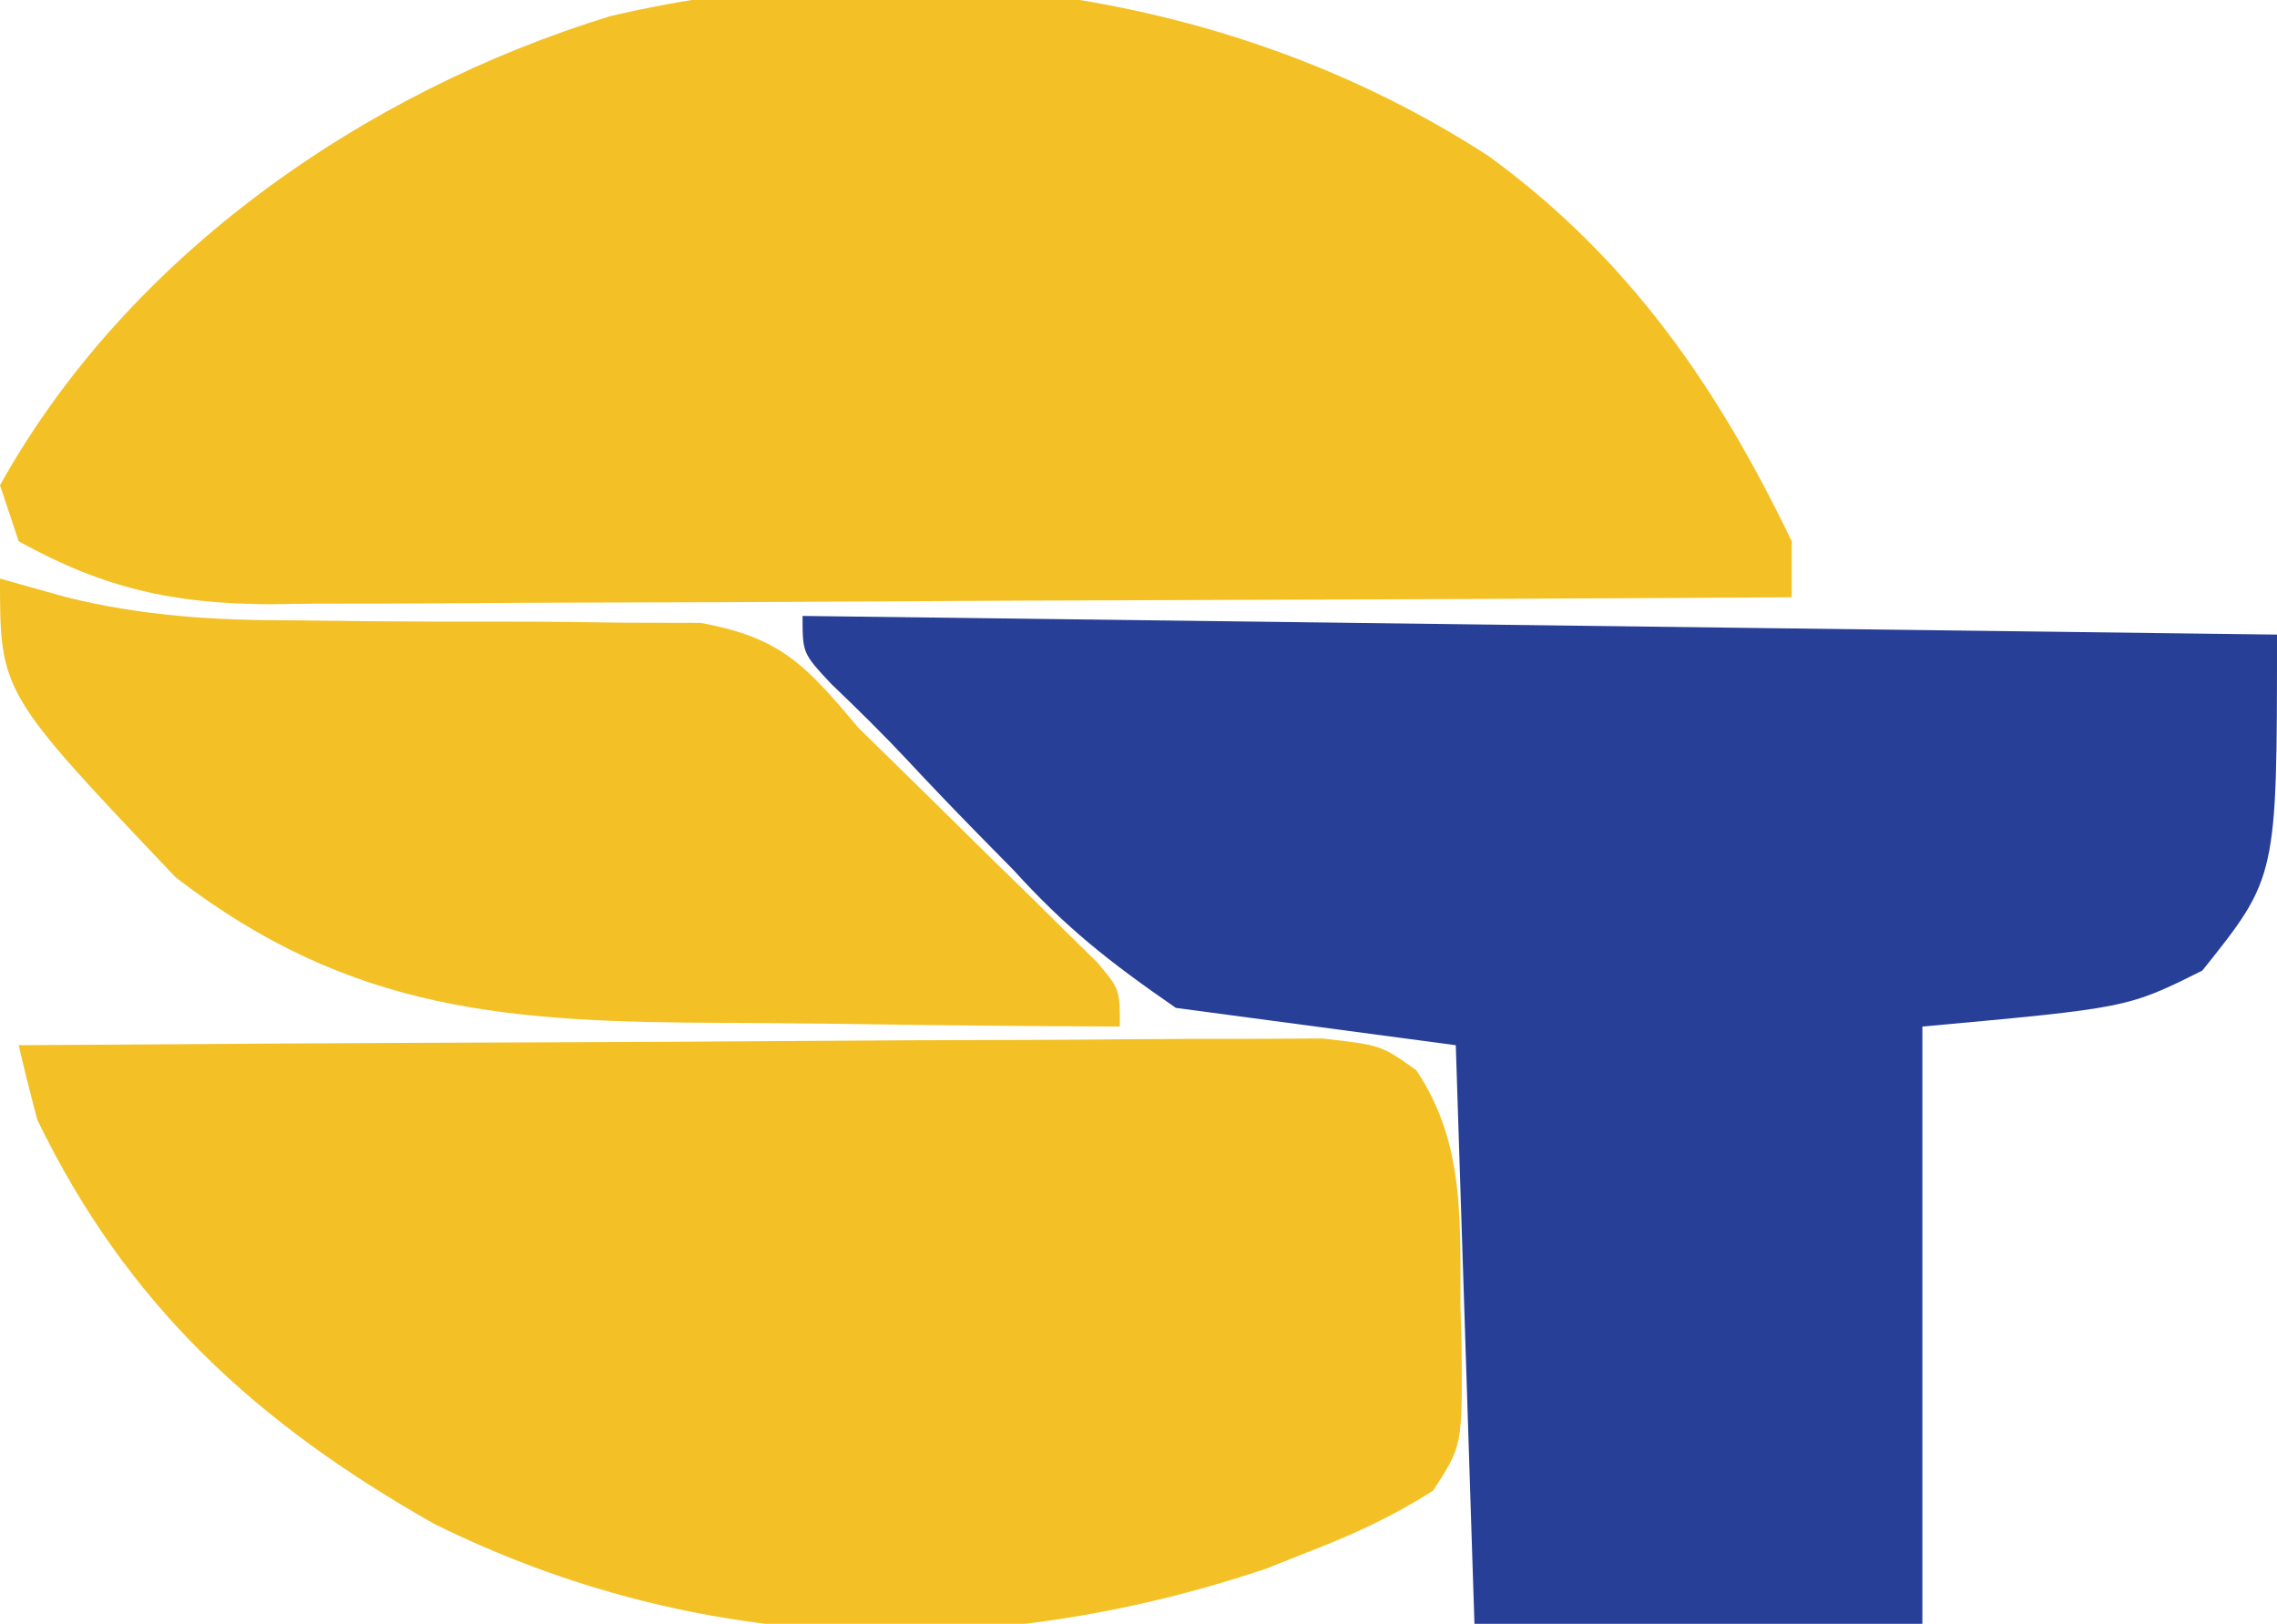<?xml version="1.0" encoding="UTF-8"?>
<svg version="1.1" xmlns="http://www.w3.org/2000/svg" width="122" height="87">
<path d="M0 0 C7.465 5.457 12.198 12.279 16.207 20.613 C16.207 21.603 16.207 22.593 16.207 23.613 C4.854 23.683 -6.499 23.736 -17.852 23.769 C-23.124 23.784 -28.395 23.806 -33.667 23.84 C-38.757 23.872 -43.847 23.89 -48.937 23.898 C-50.876 23.903 -52.816 23.914 -54.756 23.93 C-57.477 23.952 -60.198 23.955 -62.92 23.954 C-64.117 23.97 -64.117 23.97 -65.337 23.987 C-70.53 23.958 -74.22 23.146 -78.793 20.613 C-79.123 19.623 -79.453 18.633 -79.793 17.613 C-72.946 5.304 -60.296 -3.466 -47.094 -7.523 C-31.139 -11.253 -13.72 -8.932 0 0 Z " fill="#F3C126" transform="translate(79.793,8.387)"/>
<path d="M0 0 C26.07 0.33 52.14 0.66 79 1 C79 14 79 14 75 19 C71 21 71 21 60 22 C60 32.56 60 43.12 60 54 C52.08 54 44.16 54 36 54 C35.67 43.77 35.34 33.54 35 23 C27.575 22.01 27.575 22.01 20 21 C16.417 18.522 14.135 16.726 11.312 13.625 C10.651 12.952 9.989 12.279 9.307 11.586 C8.052 10.304 6.811 9.009 5.588 7.696 C4.285 6.304 2.921 4.967 1.543 3.648 C0 2 0 2 0 0 Z " fill="#283F97" transform="translate(43,33)"/>
<path d="M0 0 C9.466 -0.069 18.932 -0.123 28.399 -0.155 C32.794 -0.171 37.189 -0.192 41.585 -0.226 C45.825 -0.259 50.065 -0.277 54.306 -0.285 C55.925 -0.29 57.544 -0.301 59.164 -0.317 C61.429 -0.339 63.693 -0.342 65.958 -0.341 C67.248 -0.347 68.539 -0.354 69.868 -0.361 C73 0 73 0 74.878 1.334 C77.517 5.252 77.218 9.466 77.25 14 C77.271 14.724 77.291 15.449 77.312 16.195 C77.351 21.462 77.351 21.462 75.777 23.871 C73.678 25.205 71.634 26.162 69.312 27.062 C68.504 27.383 67.696 27.704 66.863 28.035 C51.957 33.058 36.487 32.686 22.262 25.645 C12.752 20.262 5.804 13.923 1 4 C0.647 2.672 0.31 1.339 0 0 Z " fill="#F3C126" transform="translate(1,56)"/>
<path d="M0 0 C1.159 0.325 2.317 0.65 3.511 0.985 C7.661 2.02 11.536 2.24 15.824 2.238 C17.279 2.254 18.734 2.27 20.189 2.287 C22.448 2.304 24.705 2.312 26.963 2.305 C29.168 2.303 31.37 2.331 33.574 2.363 C34.88 2.366 36.185 2.369 37.53 2.372 C41.876 3.159 43.193 4.671 46 8 C47.182 9.162 48.365 10.322 49.551 11.48 C50.805 12.716 52.059 13.952 53.312 15.188 C53.958 15.816 54.603 16.444 55.268 17.092 C55.877 17.694 56.486 18.297 57.113 18.918 C57.668 19.462 58.223 20.006 58.794 20.567 C60 22 60 22 60 24 C54.771 23.98 49.543 23.928 44.314 23.847 C42.539 23.824 40.765 23.81 38.99 23.804 C27.406 23.762 18.886 23.305 9.414 16.008 C0 6.1 0 6.1 0 0 Z " fill="#F3C126" transform="translate(0,31)"/>
</svg>
